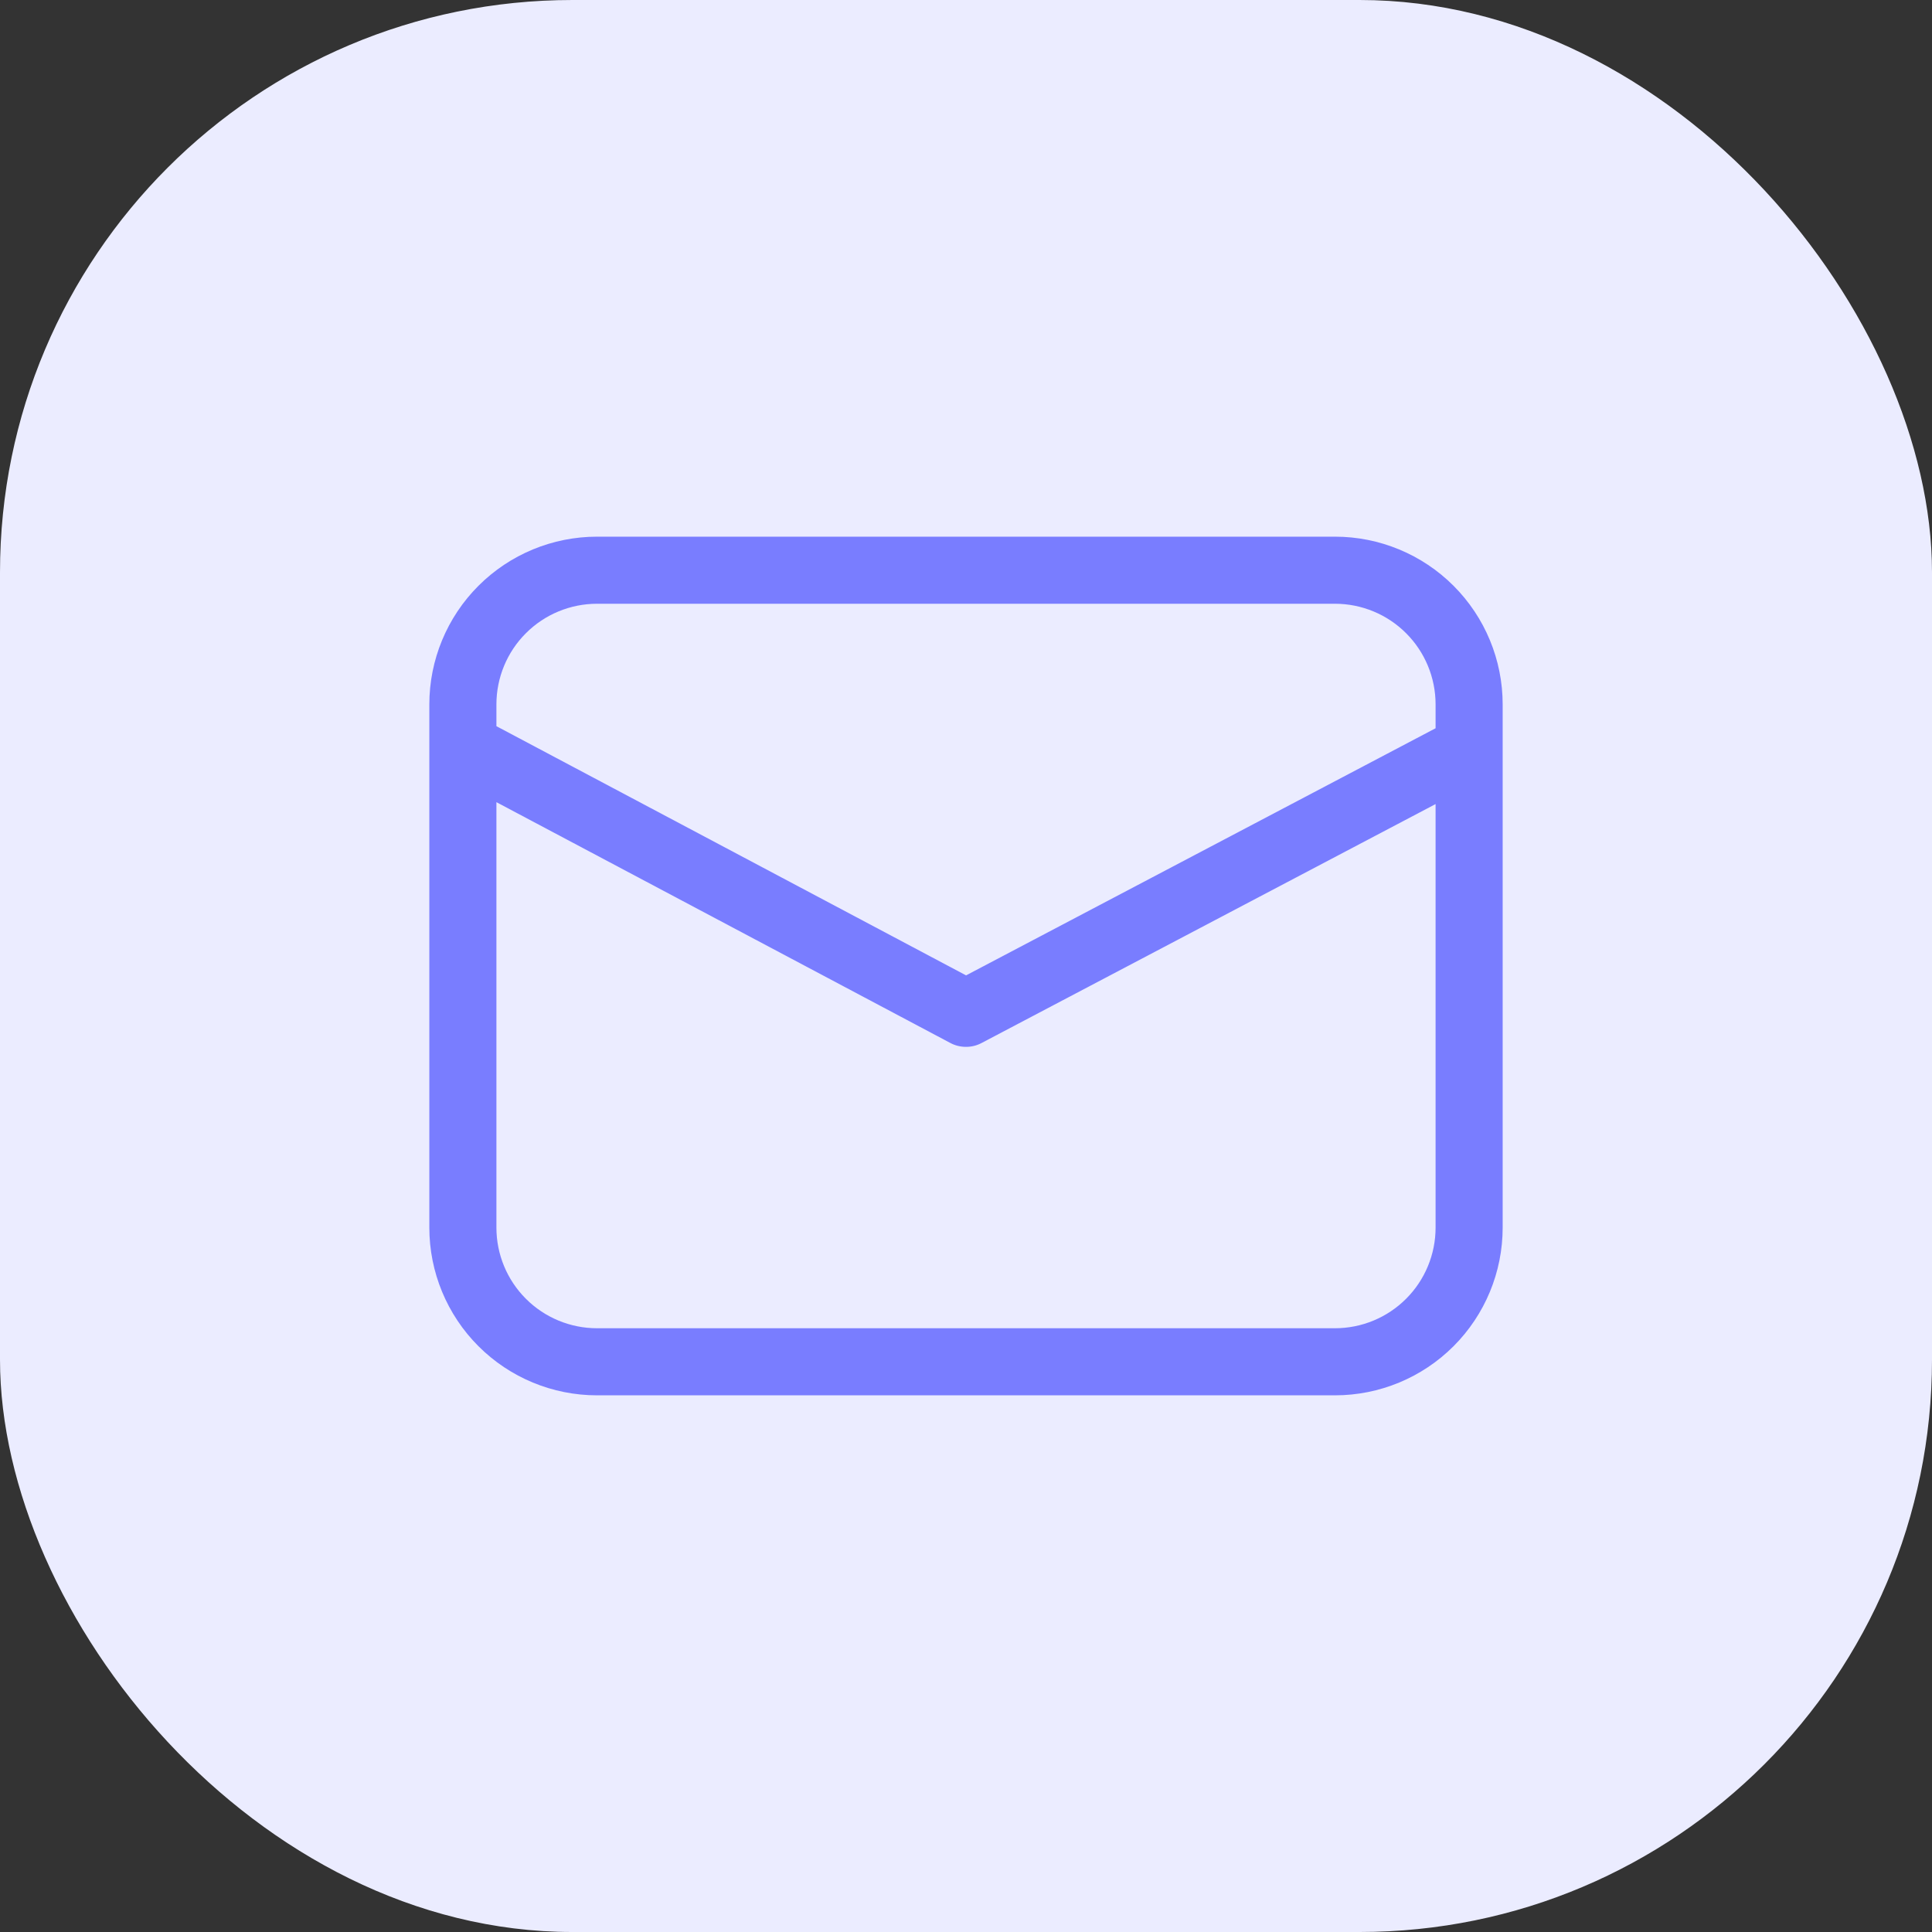 <svg width="54" height="54" viewBox="0 0 54 54" fill="none" xmlns="http://www.w3.org/2000/svg">
  <rect x="0" y="0" width="54" height="54" fill="#333333" stroke="none"/>
  <rect width="54" height="54" rx="16" fill="#EBECFF" />
  <path d="M16.688 15C15.444 15 14.252 15.494 13.373 16.373C12.494 17.252 12 18.444 12 19.688V34.312C12 35.556 12.494 36.748 13.373 37.627C14.252 38.506 15.444 39 16.688 39H37.312C38.556 39 39.748 38.506 40.627 37.627C41.506 36.748 42 35.556 42 34.312V19.688C42 18.444 41.506 17.252 40.627 16.373C39.748 15.494 38.556 15 37.312 15H16.688ZM13.875 19.688C13.875 18.942 14.171 18.226 14.699 17.699C15.226 17.171 15.942 16.875 16.688 16.875H37.312C38.058 16.875 38.774 17.171 39.301 17.699C39.829 18.226 40.125 18.942 40.125 19.688V20.355L27.002 27.262L13.875 20.297V19.688ZM13.875 22.421L26.561 29.151C26.695 29.223 26.846 29.26 26.998 29.26C27.151 29.261 27.301 29.224 27.436 29.152L40.125 22.474V34.312C40.125 35.058 39.829 35.774 39.301 36.301C38.774 36.829 38.058 37.125 37.312 37.125H16.688C15.942 37.125 15.226 36.829 14.699 36.301C14.171 35.774 13.875 35.058 13.875 34.312V22.421Z" fill="#797DFF" />
</svg>
